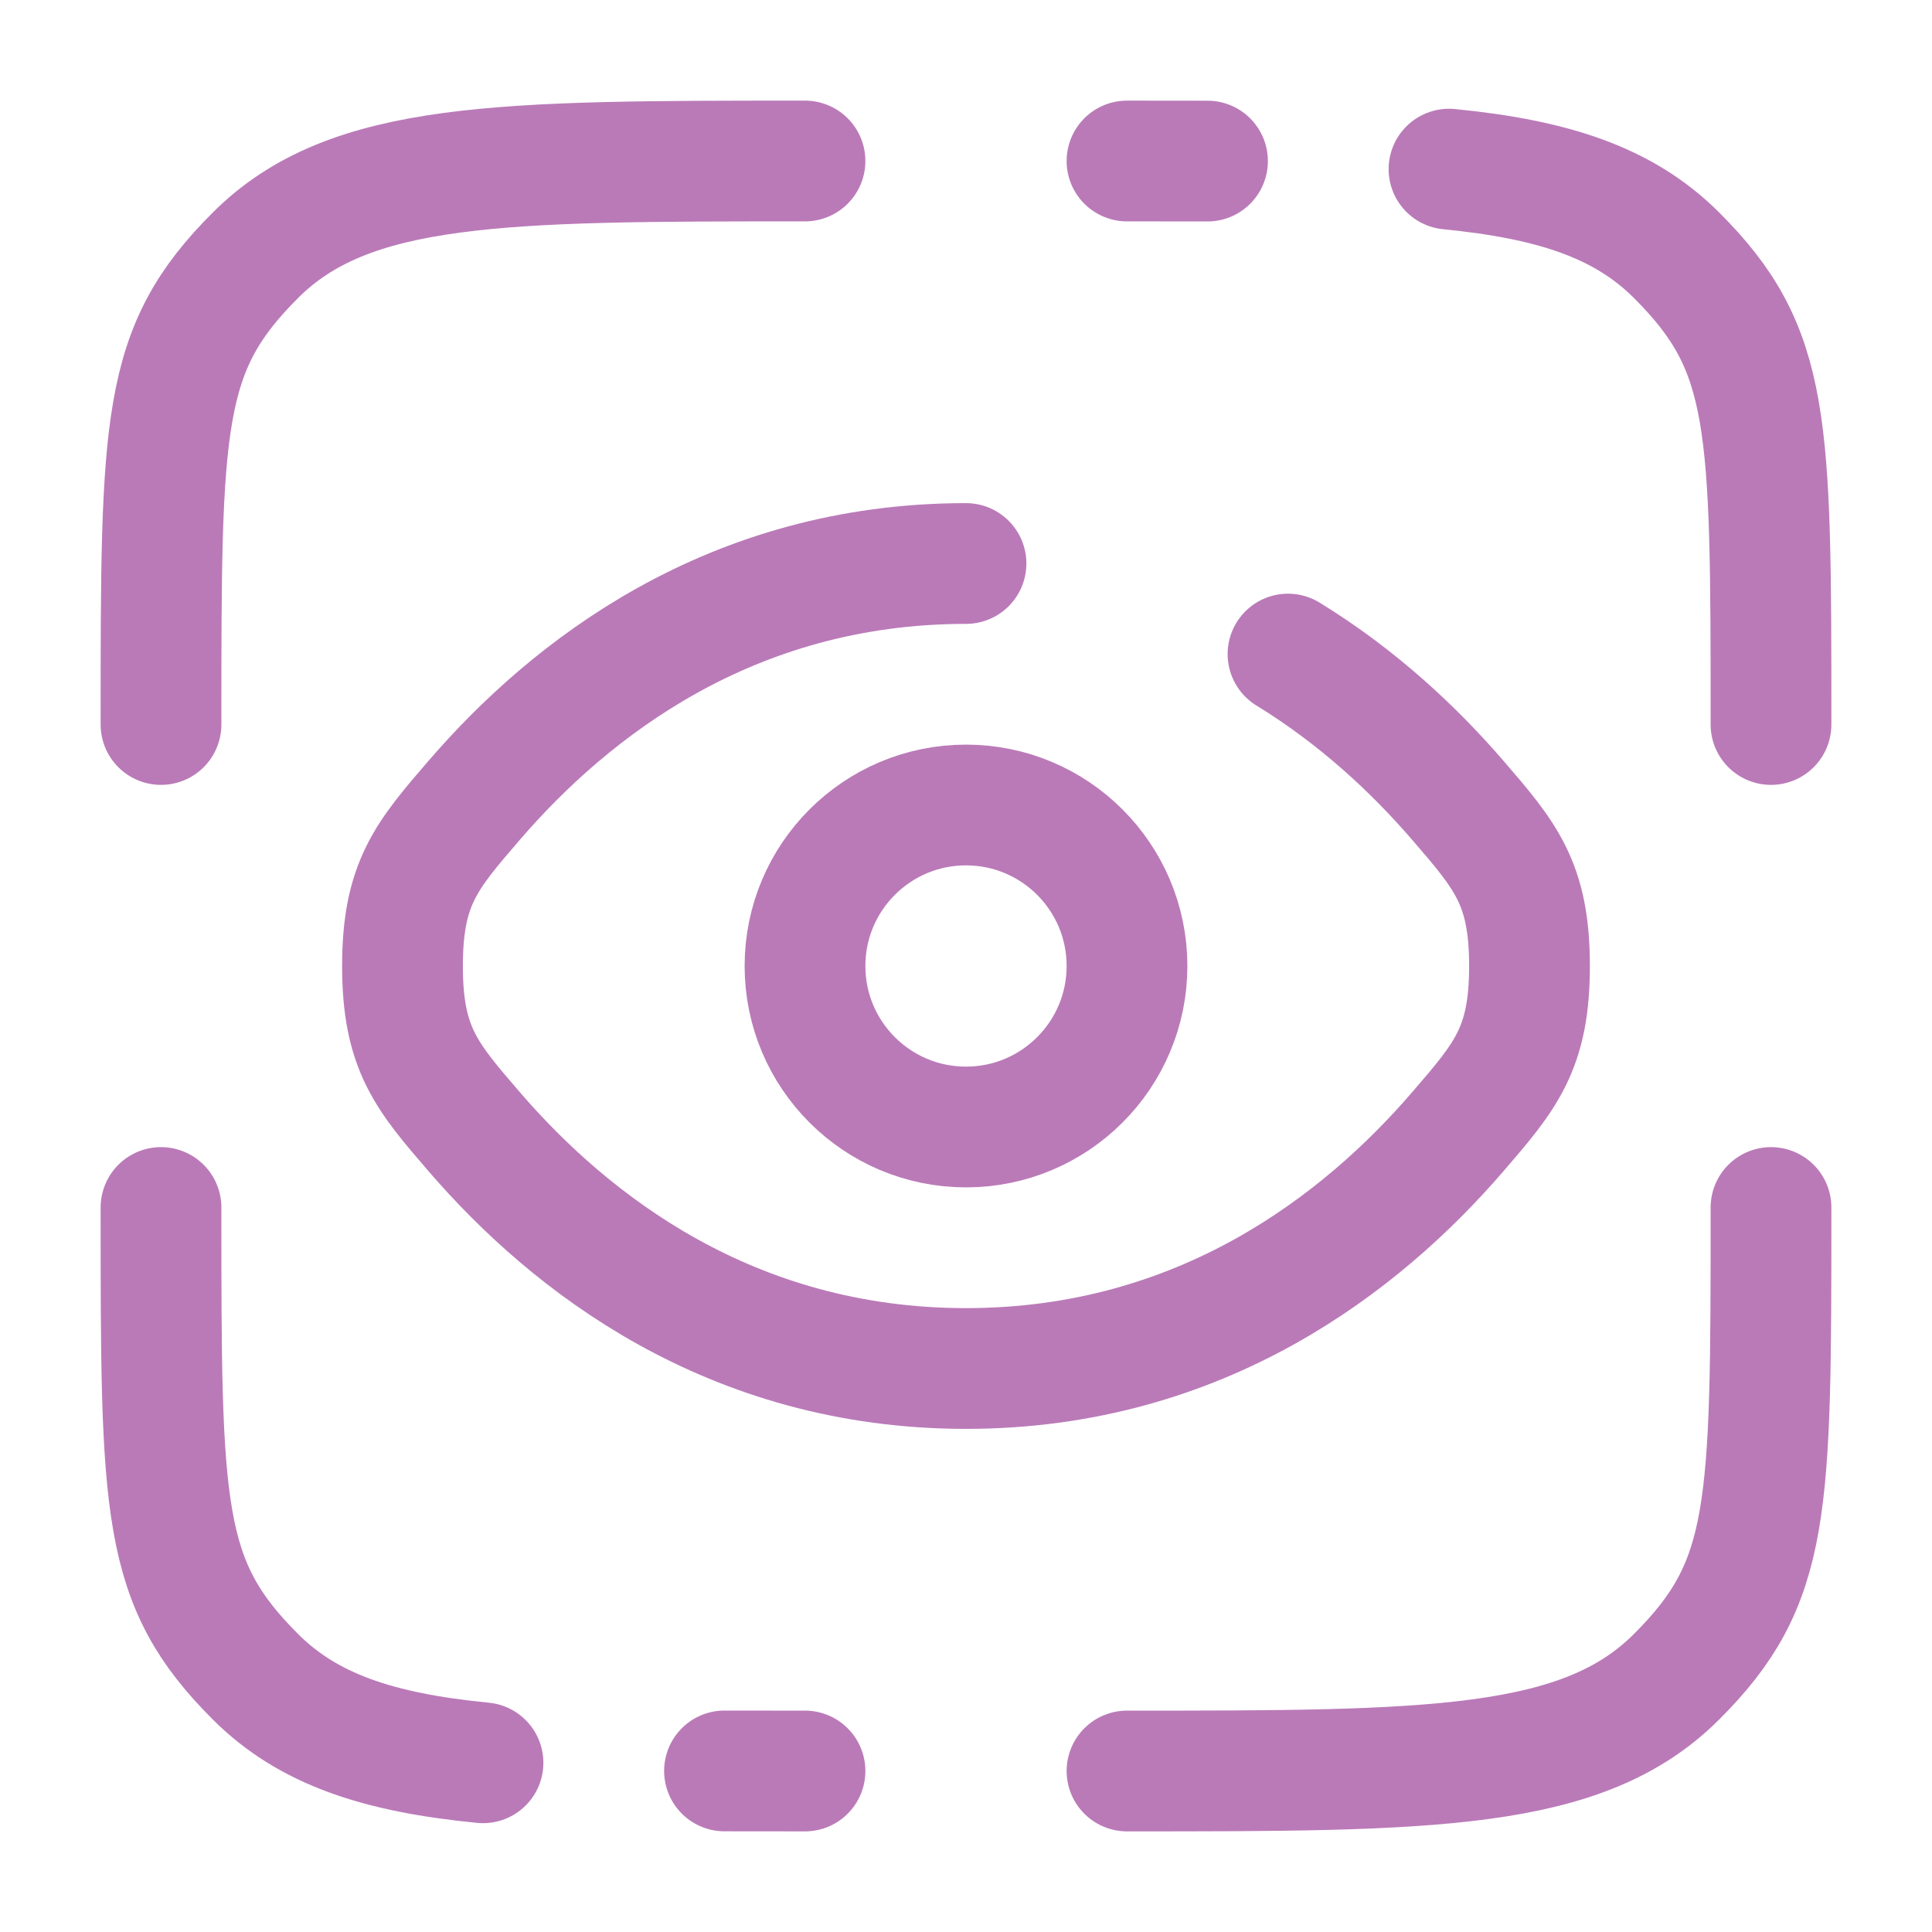 <svg width="24" height="24" viewBox="0 0 24 24" fill="none" xmlns="http://www.w3.org/2000/svg">
<path d="M22 15C22 18.771 22 19.657 20.828 20.828C19.657 22 17.771 22 14 22" stroke="#BA7AB8" stroke-width="1.5" stroke-linecap="round"/>
<path d="M10 2C6.229 2 4.343 2 3.172 3.172C2 4.343 2 5.229 2 9" stroke="#BA7AB8" stroke-width="1.5" stroke-linecap="round"/>
<path d="M12 7C9.073 7 7.08 8.562 5.892 9.94C5.297 10.63 5 10.975 5 12C5 13.025 5.297 13.37 5.892 14.06C7.08 15.438 9.073 17 12 17C14.927 17 16.92 15.438 18.108 14.06C18.703 13.37 19 13.025 19 12C19 10.975 18.703 10.63 18.108 9.94C17.572 9.319 16.874 8.661 16 8.125" stroke="#BA7AB8" stroke-width="1.5" stroke-linecap="round"/>
<circle cx="12" cy="12" r="2" stroke="#BA7AB8" stroke-width="1.5"/>
<path d="M10 22C9.651 22 9.318 22 9 21.999M2 15C2 18.771 2 19.657 3.172 20.828C3.825 21.482 4.7 21.771 6 21.898" stroke="#BA7AB8" stroke-width="1.5" stroke-linecap="round"/>
<path d="M14 2C14.349 2 14.682 2 15 2.001M22 9C22 5.229 22 4.343 20.828 3.172C20.175 2.518 19.3 2.229 18 2.101" stroke="#BA7AB8" stroke-width="1.5" stroke-linecap="round"/>
</svg>
